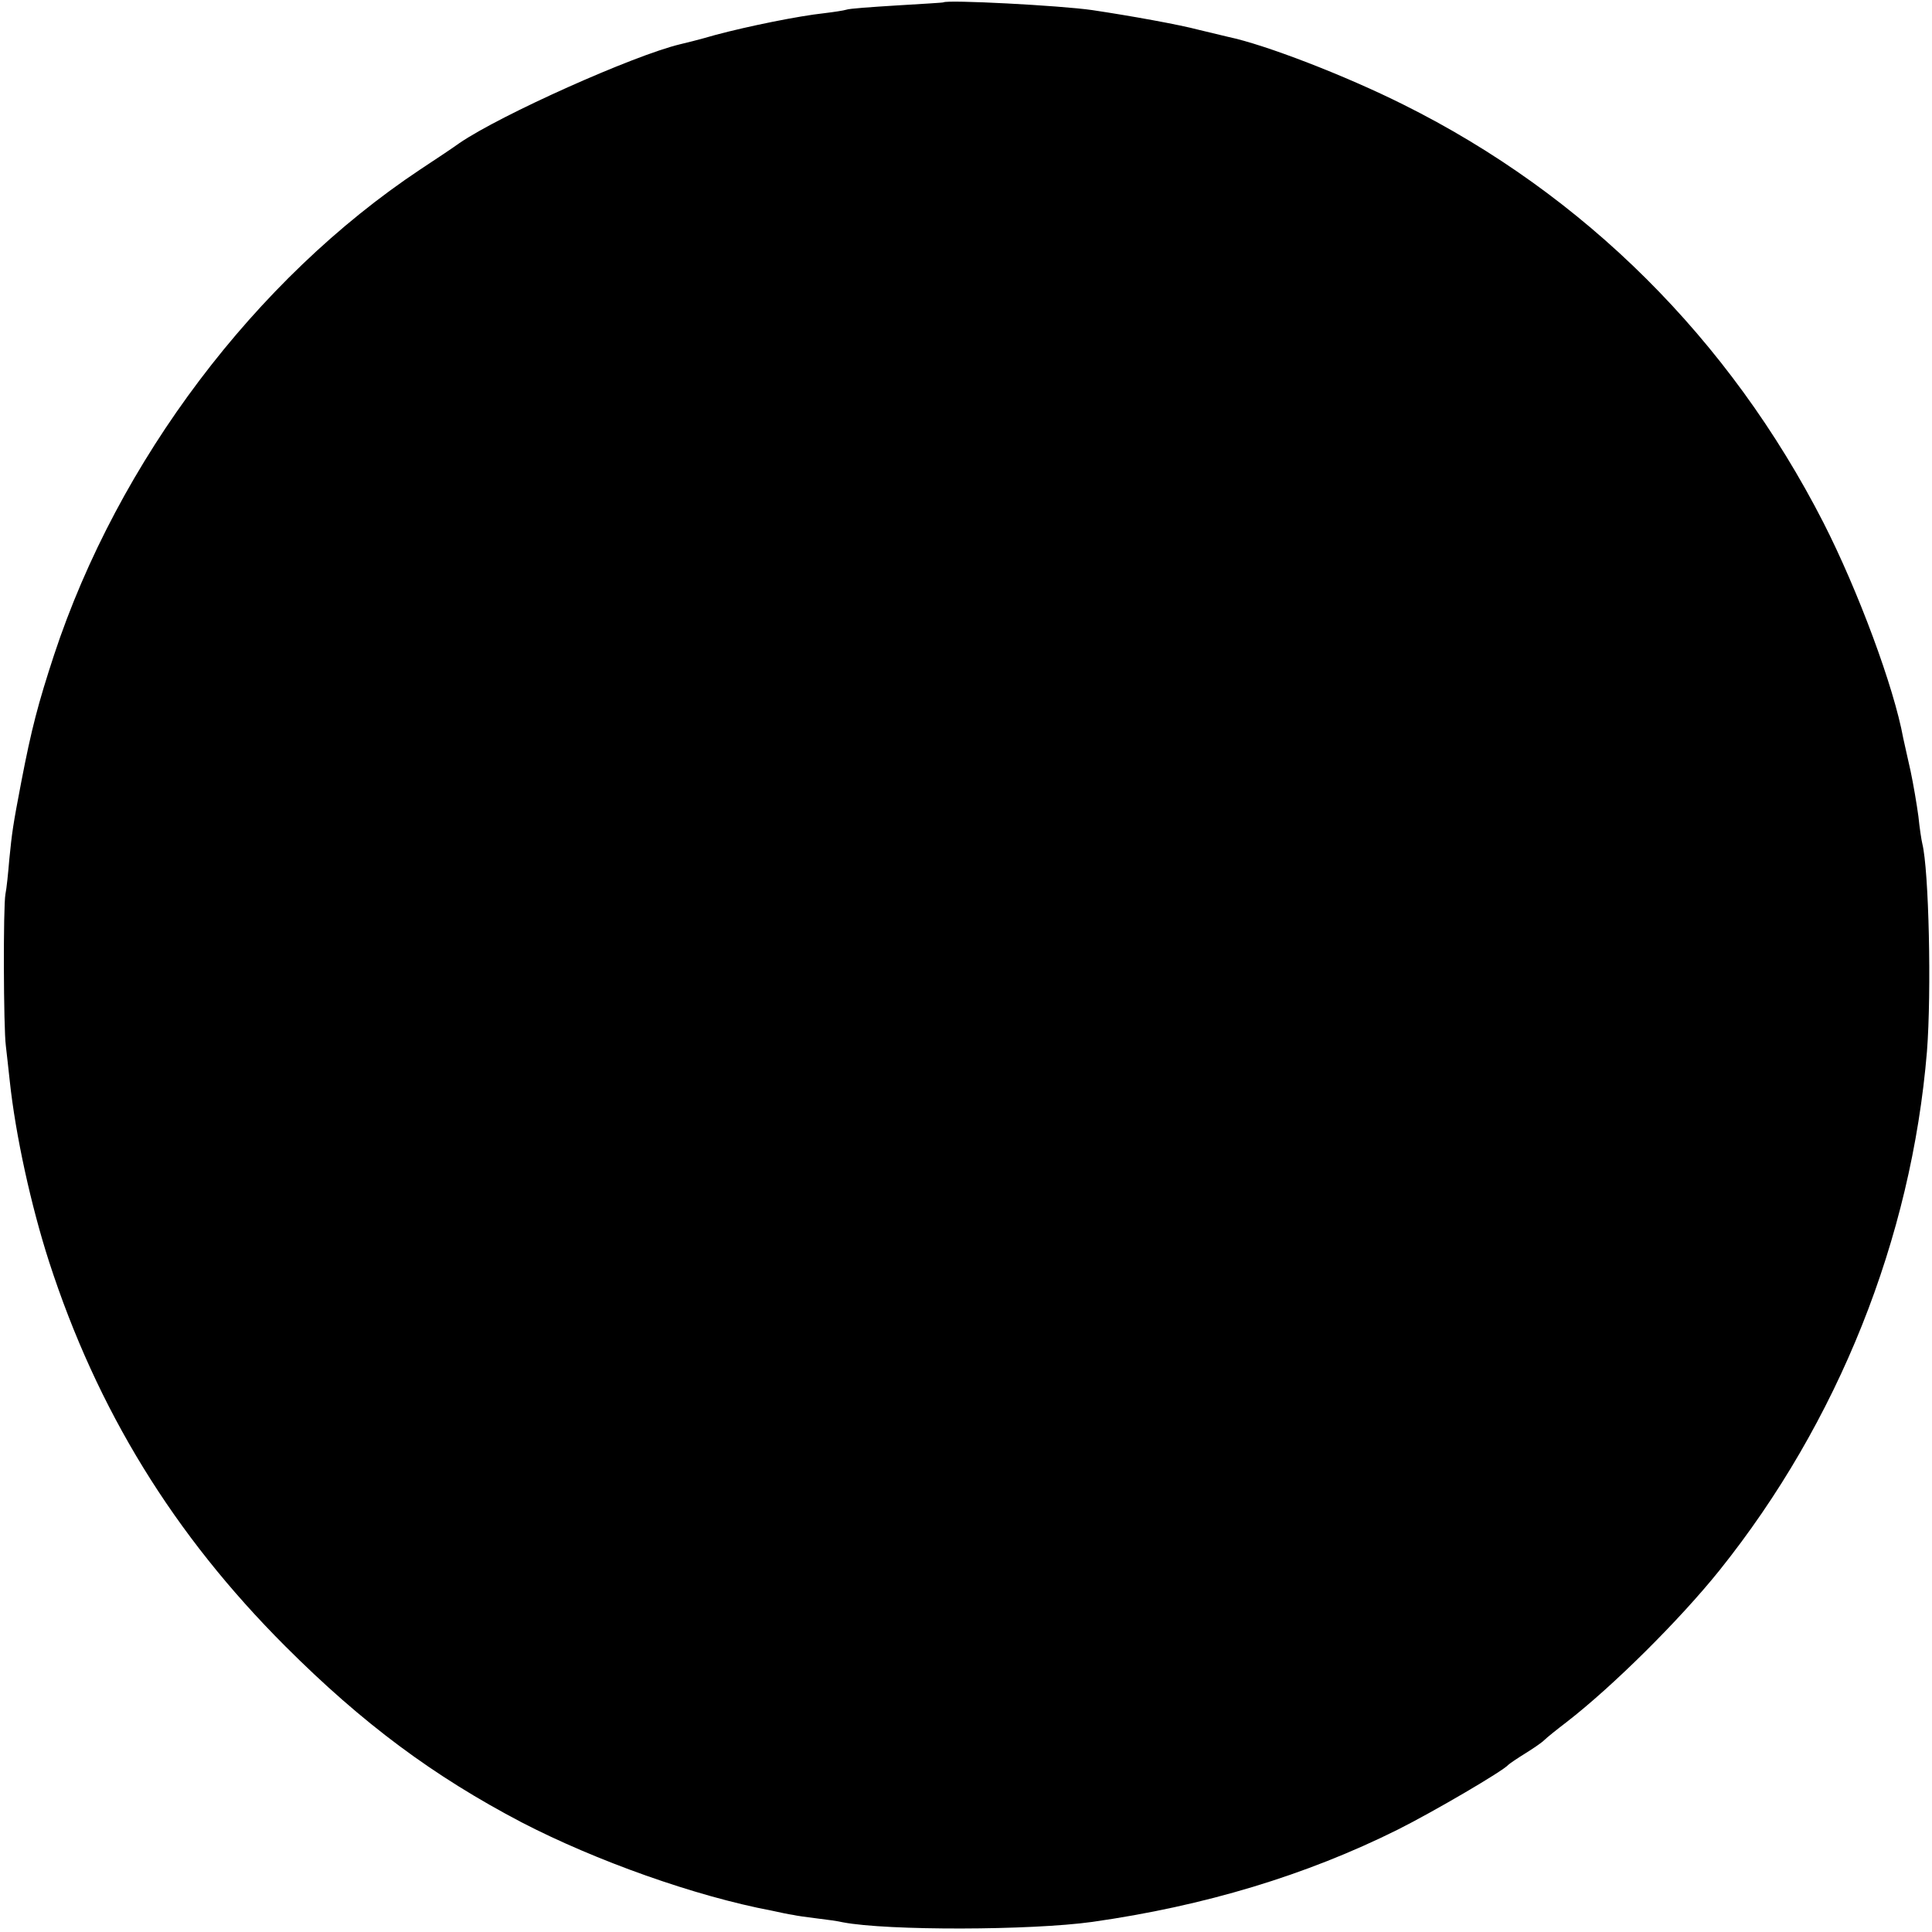 <?xml version="1.0" standalone="no"?>
<!DOCTYPE svg PUBLIC "-//W3C//DTD SVG 20010904//EN"
 "http://www.w3.org/TR/2001/REC-SVG-20010904/DTD/svg10.dtd">
<svg version="1.0" xmlns="http://www.w3.org/2000/svg"
 width="497pt" height="497pt" viewBox="0 0 497 497"
 preserveAspectRatio="xMidYMid meet">
<g transform="translate(0,497) scale(0.1,-0.1)"
fill="#000000" stroke="none">
<path d="M2427 4964 c-1 -1 -55 -4 -120 -8 -64 -4 -123 -8 -130 -11 -6 -2 -32
-6 -57 -9 -65 -7 -194 -33 -280 -56 -41 -12 -82 -22 -91 -24 -120 -29 -460
-181 -567 -254 -15 -11 -60 -41 -101 -68 -424 -282 -777 -749 -942 -1249 -41
-125 -58 -190 -84 -325 -22 -115 -24 -130 -31 -200 -3 -36 -7 -76 -10 -90 -6
-32 -5 -344 1 -390 2 -19 7 -60 10 -90 15 -141 55 -322 101 -465 124 -383 321
-703 608 -990 199 -199 381 -334 608 -453 191 -99 447 -190 643 -227 22 -5 47
-10 55 -11 8 -2 36 -6 61 -9 25 -3 55 -7 67 -10 115 -22 484 -21 642 1 289 41
550 120 785 237 92 46 273 152 285 167 3 3 22 16 43 29 21 13 43 28 50 35 6 6
32 27 57 46 120 93 291 263 393 390 306 382 494 854 534 1335 12 154 5 467
-12 535 -2 8 -7 40 -10 70 -4 30 -13 83 -20 116 -8 34 -16 73 -19 85 -24 132
-116 379 -205 554 -242 473 -615 844 -1081 1076 -150 75 -355 154 -450 174 -8
2 -42 10 -75 18 -53 14 -175 36 -275 51 -83 12 -373 27 -383 20z"/>
</g>
</svg>
